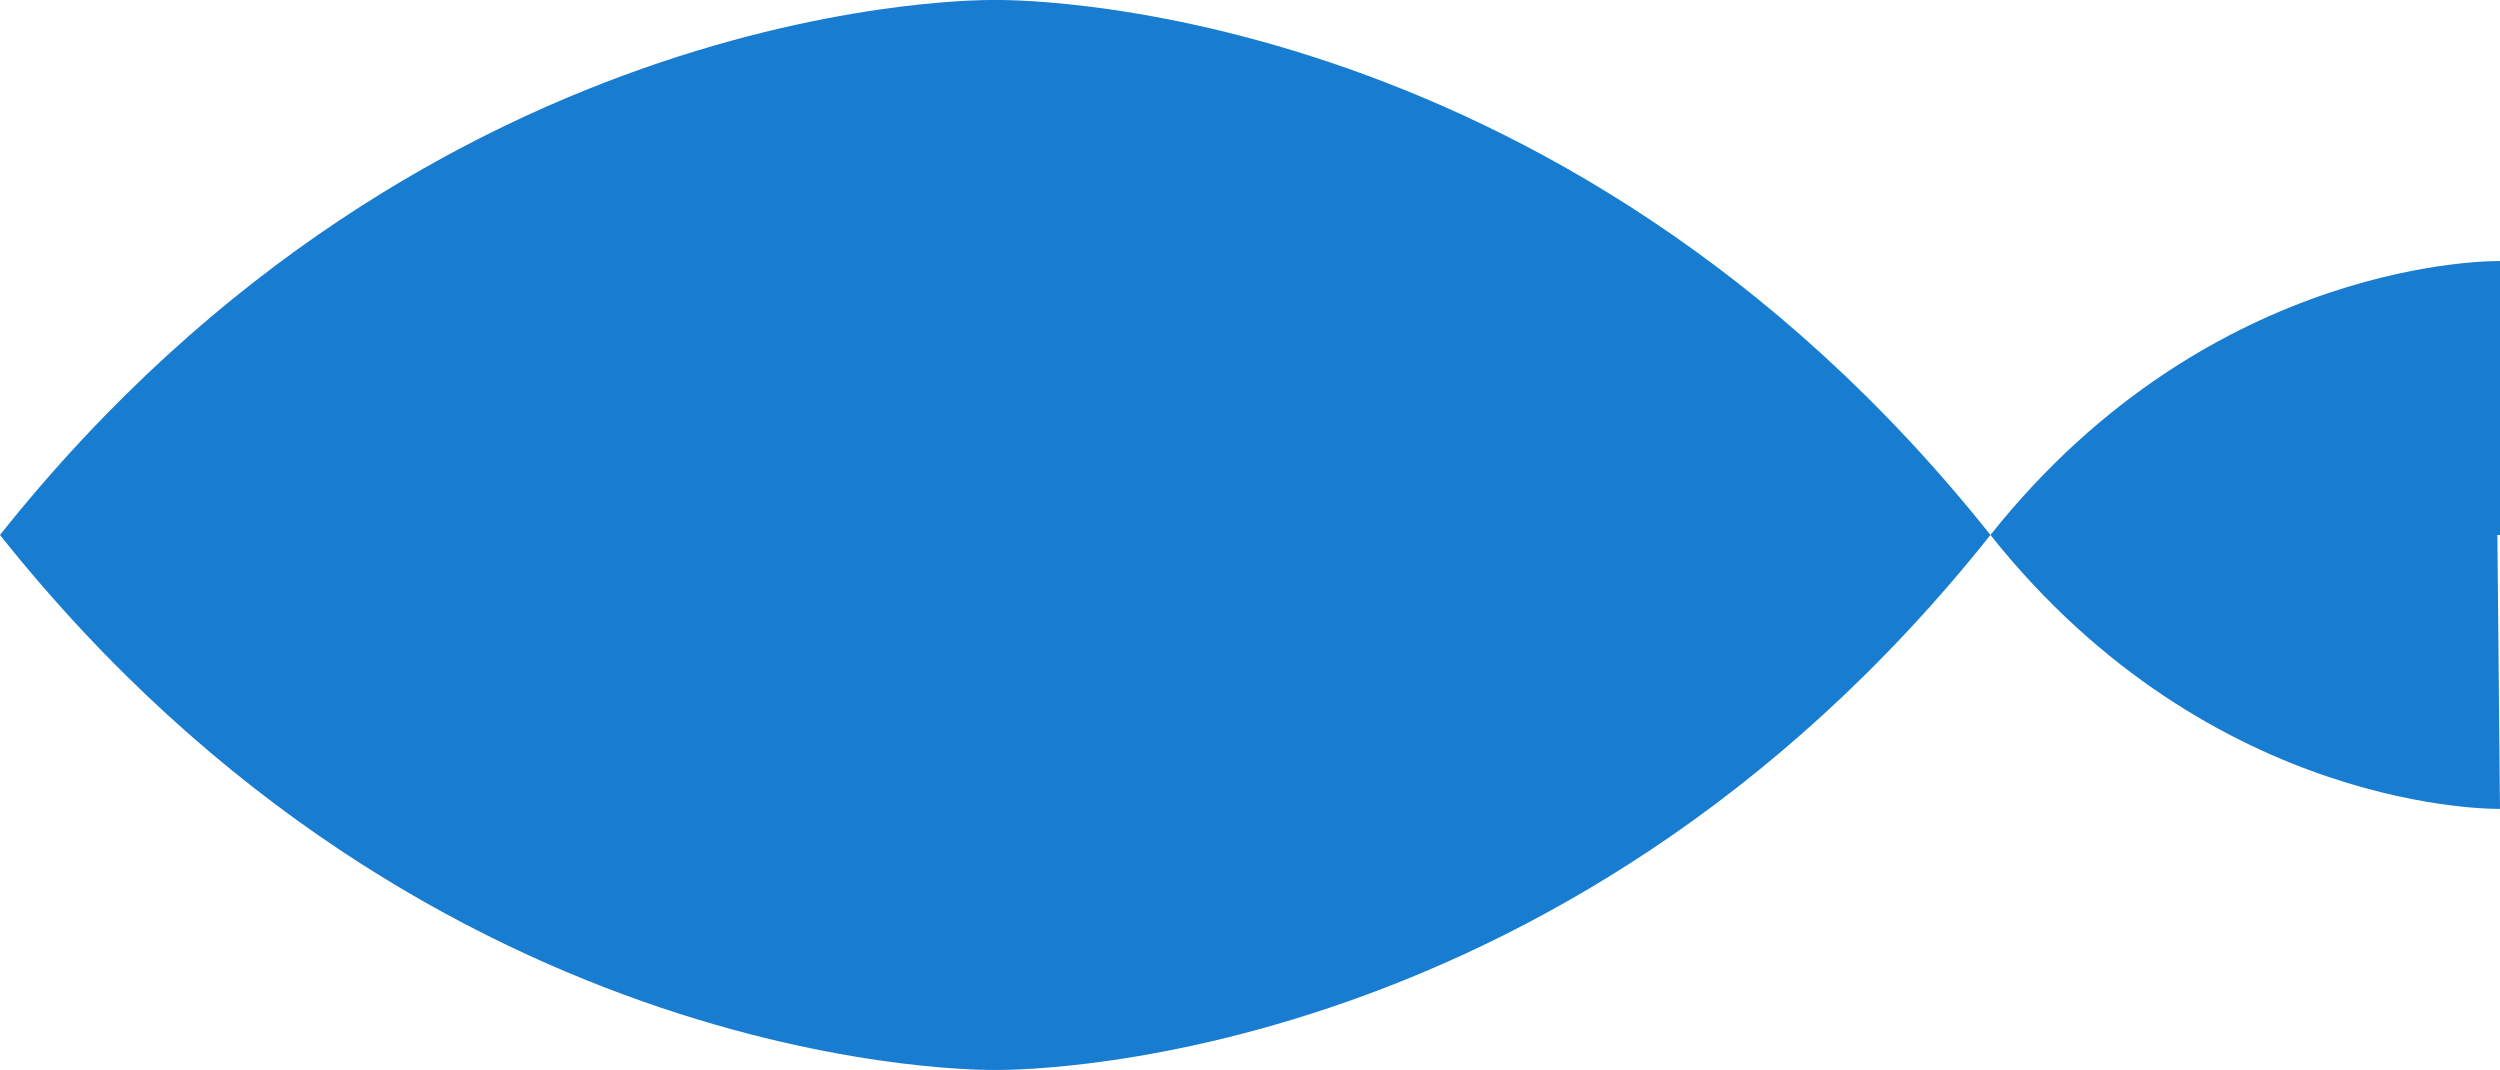 <!-- Generator: Adobe Illustrator 23.0.1, SVG Export Plug-In  -->
<svg version="1.1" xmlns="http://www.w3.org/2000/svg" xmlns:xlink="http://www.w3.org/1999/xlink" x="0px" y="0px"
	 width="133.375px" height="57.081px" viewBox="0 0 133.375 57.081" style="enable-background:new 0 0 133.375 57.081;"
	 xml:space="preserve">
<style type="text/css">
	.st0{fill:#187DD0;}
</style>
<defs>
</defs>
<g>
	<path class="st0" d="M133.375,13.928c0,0-15.291-0.34-27.185,14.612h0.008l-0.008,0.001c11.893,14.952,27.185,14.612,27.185,14.612
		l-0.14-14.612h0.14V13.928z"/>
	<path class="st0" d="M106.19,28.54C82.961-0.662,53.095,0.001,53.095,0.001S23.229-0.662,0,28.54l0.014,0.001H0
		C23.229,57.743,53.095,57.08,53.095,57.08s29.866,0.664,53.095-28.539h-0.014L106.19,28.54z"/>
</g>
</svg>